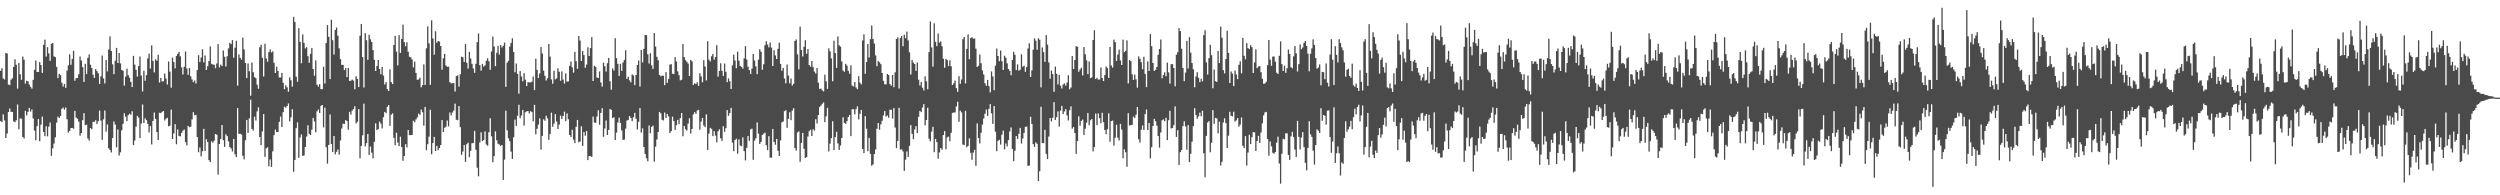 <?xml version="1.0" encoding="UTF-8"?>
<svg xmlns="http://www.w3.org/2000/svg" width="1920" height="150">
  <path d="M0 54.380h1v38.613H0zM1 52.368h1v41.401H1zM2 60.274h1v27.585H2zM3 61.006h1v31.536H3zM4 40.697h1v65.273H4zM5 41.116h1v61.426H5zM6 64.936h1v21.131H6zM7 65.394h1v17.963H7zM8 61.185h1v24.653H8zM9 60.107h1v25.855H9zM10 51.395h1v41.845H10zM11 45.493h1v48.297H11zM12 49.695h1v42.680H12zM13 68.122h1v12.145H13zM14 48.459h1v50.819H14zM15 57.033h1v33.854H15zM16 61.311h1v29.895H16zM17 43.421h1v61.769H17zM18 45.847h1v60.524H18zM19 64.208h1v20.877H19zM20 62.061h1v26.580H20zM21 62.428h1v23.474H21zM22 64.986h1v17.913H22zM23 66.788h1v18.933H23zM24 68.047h1v16.024H24zM25 61.352h1v29.702H25zM26 53.597h1v46.631H26zM27 46.456h1v61.286H27zM28 55.312h1v41.584H28zM29 55.257h1v36.178H29zM30 47.676h1v60.820H30zM31 49.969h1v45.768H31zM32 55.980h1v33.589H32zM33 34.431h1v66.944H33zM34 30.421h1v74.198H34zM35 43.403h1v53.570H35zM36 36.216h1v68.469H36zM37 41.004h1v56.294H37zM38 46.770h1v47.338H38zM39 33.636h1v86.031H39zM40 33.099h1v80.849H40zM41 43.302h1v66.949H41zM42 43.922h1v61.547H42zM43 51.329h1v42.820H43zM44 59.988h1v29.625H44zM45 56.717h1v33.951H45zM46 57.772h1v31.282H46zM47 63.494h1v20.119H47zM48 66.474h1v16.146H48zM49 64.442h1v19.723H49zM50 67.484h1v15.079H50zM51 54.256h1v37.347H51zM52 50.150h1v51.561H52zM53 41.718h1v58.876H53zM54 49.777h1v48.601H54zM55 45.213h1v53.051H55zM56 38.967h1v59.913H56zM57 61.995h1v23.175H57zM58 60.015h1v30.318H58zM59 59.912h1v31.252H59zM60 56.996h1v36.429H60zM61 43.403h1v60.851H61zM62 46.493h1v55.722H62zM63 51.542h1v40.769H63zM64 62.938h1v23.951H64zM65 49.059h1v47.089H65zM66 56.861h1v38.895H66zM67 44.389h1v61.966H67zM68 41.780h1v66.184H68zM69 49.663h1v48.618H69zM70 52.197h1v47.022H70zM71 57.408h1v36.198H71zM72 59.827h1v33.710H72zM73 53.018h1v39.361H73zM74 54.652h1v40.652H74zM75 56.289h1v36.711H75zM76 64.481h1v20.469H76zM77 58.587h1v34.060H77zM78 42.625h1v64.720H78zM79 60.203h1v31.426H79zM80 64.066h1v20.806H80zM81 46.035h1v55.017H81zM82 54.797h1v40.792H82zM83 37.992h1v75.908H83zM84 27.972h1v87.224H84zM85 39.120h1v77.952H85zM86 49.349h1v56.684H86zM87 56.982h1v36.356H87zM88 46.591h1v49.071H88zM89 36.740h1v76.473H89zM90 48.388h1v51.044H90zM91 40.716h1v78.746H91zM92 48.701h1v68.311H92zM93 53.689h1v46.384H93zM94 54.334h1v40.806H94zM95 65.755h1v21.170H95zM96 58.898h1v30.712H96zM97 52.737h1v40.302H97zM98 57.740h1v30.703H98zM99 59.658h1v27.647H99zM100 62.892h1v25.214H100zM101 66.843h1v18.592H101zM102 42.906h1v68.519H102zM103 49.633h1v58.313H103zM104 53.588h1v43.644H104zM105 58.827h1v30.174H105zM106 50.674h1v39.579H106zM107 43.394h1v62.637H107zM108 58.042h1v36.883H108zM109 70.255h1v9.966H109zM110 54.311h1v40.142H110zM111 61.981h1v28.920H111zM112 57.708h1v34.559H112zM113 44.836h1v50.270H113zM114 41.171h1v60.487H114zM115 52.611h1v44.246H115zM116 34.850h1v76.084H116zM117 46.745h1v46.136H117zM118 55.582h1v30.833H118zM119 45.513h1v45.839H119zM120 46.619h1v54.836H120zM121 42.018h1v65.571H121zM122 63.359h1v23.225H122zM123 59.853h1v26.976H123zM124 62.553h1v23.383H124zM125 62.363h1v22.891H125zM126 56.502h1v36.036H126zM127 60.313h1v30.906H127zM128 64.849h1v25.635H128zM129 47.230h1v49.817H129zM130 54.998h1v41.518H130zM131 67.314h1v16.855H131zM132 44.238h1v62.511H132zM133 47.658h1v54.859H133zM134 52.496h1v42.813H134zM135 42.908h1v67.910H135zM136 41.325h1v58.100H136zM137 39.809h1v64.568H137zM138 43.250h1v61.504H138zM139 51.768h1v50.343H139zM140 57.207h1v43.152H140zM141 51.283h1v48.206H141zM142 39.544h1v69.597H142zM143 52.599h1v59.133H143zM144 57.465h1v39.197H144zM145 52.254h1v45.482H145zM146 58.642h1v38.647H146zM147 61.022h1v30.678H147zM148 63.116h1v23.074H148zM149 61.791h1v26.780H149zM150 64.160h1v24.065H150zM151 53.815h1v51.399H151zM152 42.373h1v74.560H152zM153 47.674h1v65.615H153zM154 44.188h1v75.873H154zM155 37.832h1v78.315H155zM156 47.907h1v50.993H156zM157 42.583h1v73.324H157zM158 53.721h1v53.248H158zM159 50.908h1v58.171H159zM160 46.923h1v76.118H160zM161 35.648h1v88.819H161zM162 48.992h1v59.545H162zM163 49.576h1v60.039H163zM164 49.674h1v58.400H164zM165 52.391h1v50.524H165zM166 48.734h1v54.743H166zM167 33.872h1v100.209H167zM168 51.780h1v58.828H168zM169 49.587h1v57.221H169zM170 50.748h1v45.292H170zM171 38.738h1v68.975H171zM172 43.577h1v69.213H172zM173 51.075h1v52.117H173zM174 43.201h1v61.339H174zM175 37.154h1v71.456H175zM176 32.943h1v80.011H176zM177 33.902h1v80.142H177zM178 30.769h1v85.532H178zM179 44.298h1v62.394H179zM180 36.617h1v81.914H180zM181 31.281h1v89.364H181zM182 65.717h1v17.279H182zM183 41.780h1v61.071H183zM184 44.408h1v58.297H184zM185 45.781h1v57.636H185zM186 28.896h1v90.760H186zM187 37.930h1v84.482H187zM188 48.351h1v59.334H188zM189 59.969h1v32.145H189zM190 48.752h1v53.337H190zM191 54.728h1v36.210H191zM192 73.487h1v3.040H192zM193 47.953h1v51.014H193zM194 55.451h1v44.882H194zM195 59.246h1v30.334H195zM196 60.008h1v32.568H196zM197 65.030h1v20.510H197zM198 68.152h1v14.280H198zM199 36.305h1v68.913H199zM200 34.399h1v76.992H200zM201 44.323h1v56.644H201zM202 58.708h1v28.878H202zM203 33.664h1v86.828H203zM204 44.959h1v68.970H204zM205 47.415h1v65.709H205zM206 40.027h1v87.782H206zM207 37.962h1v84.523H207zM208 40.265h1v87.927H208zM209 39.413h1v76.787H209zM210 48.209h1v55.553H210zM211 56.055h1v43.429H211zM212 51.201h1v50.236H212zM213 54.510h1v46.809H213zM214 59.500h1v34.035H214zM215 59.500h1v30.039H215zM216 55.962h1v41.529H216zM217 63.622h1v22.509H217zM218 68.493h1v13.463H218zM219 65.495h1v17.242H219zM220 67.081h1v14.328H220zM221 70.429h1v9.025H221zM222 59.374h1v33.857H222zM223 61.629h1v28.492H223zM224 66.557h1v17.295H224zM225 12.939h1v118.988H225zM226 16.825h1v106.004H226zM227 58.944h1v39.517H227zM228 62.769h1v31.199H228zM229 21.657h1v99.542H229zM230 32.121h1v73.511H230zM231 48.566h1v54.676H231zM232 26.406h1v93.337H232zM233 32.895h1v86.500H233zM234 37.196h1v75.704H234zM235 36.177h1v68.700H235zM236 43.165h1v53.021H236zM237 48.230h1v54.566H237zM238 41.389h1v62.328H238zM239 36.855h1v62.753H239zM240 53.011h1v37.587H240zM241 58.157h1v35.118H241zM242 46.401h1v55.191H242zM243 65.005h1v20.481H243zM244 66.511h1v17.574H244zM245 64.616h1v22.174H245zM246 68.468h1v12.845H246zM247 68.472h1v12.188H247zM248 51.290h1v46.535H248zM249 64.133h1v18.574H249zM250 33.087h1v79.977H250zM251 19.254h1v106.374H251zM252 28.278h1v83.017H252zM253 60.720h1v27.196H253zM254 15.166h1v95.502H254zM255 30.876h1v85.907H255zM256 41.888h1v62.552H256zM257 22.987h1v95.562H257zM258 21.149h1v95.445H258zM259 27.438h1v87.420H259zM260 37.175h1v81.591H260zM261 45.435h1v62.445H261zM262 49.837h1v48.897H262zM263 49.800h1v45.205H263zM264 53.867h1v41.298H264zM265 52.313h1v39.972H265zM266 59.260h1v33.770H266zM267 52.148h1v47.501H267zM268 62.155h1v23.687H268zM269 61.938h1v26.072H269zM270 61.127h1v23.813H270zM271 61.926h1v21.891H271zM272 68.534h1v13.092H272zM273 58.521h1v36.324H273zM274 60.642h1v32.911H274zM275 66.882h1v16.954H275zM276 27.466h1v94.086H276zM277 18.382h1v93.717H277zM278 43.810h1v60.119H278zM279 67.234h1v12.390H279zM280 25.424h1v87.008H280zM281 30.890h1v79.084H281zM282 45.930h1v57.013H282zM283 26.665h1v92.346H283zM284 30.180h1v82.371H284zM285 32.256h1v84.992H285zM286 38.484h1v83.019H286zM287 45.939h1v62.953H287zM288 54.549h1v40.213H288zM289 50.681h1v49.231H289zM290 46.072h1v53.122H290zM291 52.892h1v40.490H291zM292 56.982h1v37.961H292zM293 51.352h1v47.313H293zM294 58.065h1v31.939H294zM295 64.861h1v21.103H295zM296 62.986h1v23.971H296zM297 68.518h1v13.470H297zM298 69.891h1v10.824H298zM299 53.302h1v43.376H299zM300 63.066h1v25.033H300zM301 64.584h1v22.449H301zM302 34.550h1v71.332H302zM303 27.484h1v84.076H303zM304 39.631h1v62.300H304zM305 50.208h1v59.240H305zM306 27.008h1v85.161H306zM307 40.675h1v64.356H307zM308 29.915h1v83.042H308zM309 18.887h1v104.603H309zM310 32.350h1v87.427H310zM311 35.538h1v75.205H311zM312 32.458h1v80.810H312zM313 39.745h1v60.043H313zM314 43.549h1v60.178H314zM315 43.998h1v59.794H315zM316 45.673h1v57.935H316zM317 51.718h1v41.080H317zM318 47.271h1v46.640H318zM319 55.994h1v35.731H319zM320 61.274h1v28.938H320zM321 60.979h1v26.303H321zM322 59.603h1v28.627H322zM323 67.081h1v17.059H323zM324 65.371h1v20.835H324zM325 49.445h1v47.084H325zM326 65.204h1v16.908H326zM327 37.106h1v78.263H327zM328 20.201h1v90.576H328zM329 33.355h1v71.595H329zM330 65.199h1v19.094H330zM331 15.626h1v102.854H331zM332 29.537h1v80.341H332zM333 42.011h1v63.090H333zM334 23.998h1v91.968H334zM335 32.799h1v79.217H335zM336 31.485h1v83.891H336zM337 31.890h1v81.753H337zM338 35.310h1v76.079H338zM339 53.572h1v38.620H339zM340 44.758h1v56.594H340zM341 41.373h1v56.786H341zM342 50.292h1v46.997H342zM343 51.299h1v41.284H343zM344 51.256h1v45.791H344zM345 63.107h1v23.289H345zM346 63.977h1v24.628H346zM347 63.911h1v22.513H347zM348 63.812h1v21.112H348zM349 70.317h1v9.293H349zM350 58.415h1v33.539H350zM351 57.861h1v34.468H351zM352 66.527h1v14.997H352zM353 57.053h1v40.600H353zM354 43.522h1v75.379H354zM355 44.046h1v72.328H355zM356 47.585h1v63.774H356zM357 33.845h1v90.485H357zM358 48.303h1v62.435H358zM359 52.618h1v56.958H359zM360 39.809h1v80.907H360zM361 44.966h1v70.918H361zM362 48.974h1v61.058H362zM363 52.558h1v57.311H363zM364 55.920h1v44.608H364zM365 48.994h1v65.988H365zM366 32.364h1v96.393H366zM367 25.715h1v109.714H367zM368 50.004h1v59.334H368zM369 54.227h1v47.400H369zM370 49.070h1v59.293H370zM371 51.093h1v56.491H371zM372 50.173h1v50.758H372zM373 46.635h1v64.386H373zM374 44.762h1v67.109H374zM375 47.070h1v54.498H375zM376 53.666h1v37.175H376zM377 39.546h1v65.177H377zM378 28.098h1v96.480H378zM379 35.744h1v84.182H379zM380 50.819h1v50.117H380zM381 40.627h1v67.121H381zM382 35.165h1v75.230H382zM383 41.897h1v69.110H383zM384 34.612h1v77.407H384zM385 36.525h1v74.839H385zM386 35.140h1v103.063H386zM387 32.687h1v89.886H387zM388 66.703h1v18.283H388zM389 48.134h1v51.973H389zM390 46.696h1v59.567H390zM391 35.765h1v72.689H391zM392 32.920h1v83.513H392zM393 29.375h1v92.701H393zM394 39.878h1v65.546H394zM395 55.518h1v36.322H395zM396 48.820h1v47.919H396zM397 56.719h1v32.236H397zM398 71.931h1v8.499H398zM399 54.556h1v36.232H399zM400 58.752h1v29.991H400zM401 62.398h1v22.060H401zM402 56.289h1v40.167H402zM403 61.208h1v25.024H403zM404 66.090h1v19.451H404zM405 63.103h1v22.129H405zM406 63.251h1v23.877H406zM407 63.316h1v22.106H407zM408 62.723h1v23.376H408zM409 58.768h1v34.374H409zM410 69.186h1v11.366H410zM411 45.065h1v58.103H411zM412 53.730h1v45.214H412zM413 59.972h1v35.727H413zM414 56.360h1v34.580H414zM415 36.083h1v78.810H415zM416 41.137h1v63.197H416zM417 54.227h1v37.439H417zM418 58.173h1v34.546H418zM419 61.789h1v27.084H419zM420 60.095h1v30.787H420zM421 33.753h1v73.614H421zM422 43.488h1v59.471H422zM423 61.022h1v25.523H423zM424 64.284h1v33.054H424zM425 54.316h1v40.677H425zM426 60.938h1v26.677H426zM427 60.233h1v33.122H427zM428 52.496h1v46.574H428zM429 55.156h1v40.609H429zM430 62.018h1v26.773H430zM431 54.849h1v36.592H431zM432 61.063h1v28.041H432zM433 64.144h1v21.637H433zM434 56.376h1v36.722H434zM435 62.675h1v24.420H435zM436 62.517h1v29.062H436zM437 50.599h1v53.101H437zM438 47.246h1v57.945H438zM439 51.759h1v47.858H439zM440 55.806h1v51.460H440zM441 39.819h1v70.179H441zM442 47.097h1v50.286H442zM443 52.876h1v39.215H443zM444 27.633h1v81.632H444zM445 31.206h1v77.475H445zM446 46.786h1v50.247H446zM447 39.141h1v72.911H447zM448 42.297h1v59.139H448zM449 52.041h1v52.181H449zM450 49.635h1v51.039H450zM451 36.296h1v86.702H451zM452 43.025h1v76.768H452zM453 36.923h1v82.944H453zM454 28.516h1v91.994H454zM455 62.217h1v27.334H455zM456 50.535h1v43.568H456zM457 51.336h1v43.040H457zM458 59.546h1v29.968H458zM459 59.928h1v24.733H459zM460 54.893h1v40.932H460zM461 63.348h1v23.360H461zM462 66.522h1v16.567H462zM463 48.054h1v56.960H463zM464 50.826h1v47.819H464zM465 54.957h1v37.636H465zM466 48.534h1v55.122H466zM467 44.428h1v55.397H467zM468 62.428h1v21.238H468zM469 68.916h1v15.486H469zM470 52.510h1v38.205H470zM471 54.153h1v35.864H471zM472 29.329h1v78.247H472zM473 44.650h1v57.237H473zM474 49.059h1v44.990H474zM475 58.282h1v32.062H475zM476 49.020h1v45.372H476zM477 54.490h1v45.697H477zM478 47.967h1v59.464H478zM479 45.992h1v61.188H479zM480 38.580h1v60.226H480zM481 60.583h1v32.037H481zM482 58.990h1v33.065H482zM483 61.713h1v27.448H483zM484 63.242h1v27.306H484zM485 57.117h1v35.930H485zM486 57.905h1v32.220H486zM487 65.403h1v21.298H487zM488 57.582h1v33.667H488zM489 49.912h1v49.572H489zM490 46.456h1v47.114H490zM491 66.476h1v16.544H491zM492 38.285h1v63.619H492zM493 47.914h1v50.682H493zM494 37.473h1v75.360H494zM495 26.857h1v91.369H495zM496 27.001h1v94.571H496zM497 41.663h1v82.198H497zM498 48.747h1v47.608H498zM499 40.919h1v61.440H499zM500 50.148h1v47.276H500zM501 52.943h1v43.539H501zM502 25.390h1v98.789H502zM503 35.724h1v76.924H503zM504 43.625h1v63.536H504zM505 46.248h1v55.116H505zM506 57.536h1v28.450H506zM507 58.562h1v28.501H507zM508 58.088h1v33.886H508zM509 58.141h1v34.397H509zM510 65.442h1v20.961H510zM511 55.417h1v35.120H511zM512 63.604h1v23.987H512zM513 60.704h1v28.748H513zM514 49.679h1v52.493H514zM515 49.246h1v51.442H515zM516 56.568h1v33.017H516zM517 56.866h1v36.127H517zM518 43.879h1v55.871H518zM519 47.182h1v49.039H519zM520 54.778h1v37.265H520zM521 57.735h1v37.652H521zM522 61.677h1v29.068H522zM523 61.228h1v25.605H523zM524 33.826h1v70.824H524zM525 43.874h1v52.854H525zM526 46.198h1v53.065H526zM527 47.390h1v52.840H527zM528 48.809h1v46.118H528zM529 58.363h1v32.488H529zM530 45.953h1v56.585H530zM531 47.173h1v51.856H531zM532 65.245h1v22.593H532zM533 63.927h1v22.259H533zM534 64.563h1v22.907H534zM535 63.132h1v21.758H535zM536 65.927h1v18.439H536zM537 56.204h1v43.454H537zM538 58.612h1v34.811H538zM539 63.201h1v27.375H539zM540 46.246h1v50.096H540zM541 51.070h1v46.583H541zM542 61.732h1v26.114H542zM543 31.631h1v83.605H543zM544 45.879h1v56.715H544zM545 47.166h1v51.000H545zM546 43.231h1v55.754H546zM547 41.453h1v63.083H547zM548 45.776h1v54.910H548zM549 43.739h1v60.389H549zM550 34.724h1v74.566H550zM551 58.843h1v42.012H551zM552 54.490h1v44.786H552zM553 48.569h1v57.597H553zM554 54.426h1v53.772H554zM555 58.315h1v38.590H555zM556 48.807h1v52.486H556zM557 55.138h1v43.319H557zM558 63.091h1v21.513H558zM559 60.139h1v28.789H559zM560 62.400h1v24.436H560zM561 68.365h1v14.456H561zM562 50.221h1v59.281H562zM563 41.959h1v74.150H563zM564 46.490h1v61.060H564zM565 52.366h1v54.207H565zM566 39.677h1v78.350H566zM567 46.600h1v60.435H567zM568 50.615h1v61.222H568zM569 51.313h1v60.957H569zM570 52.698h1v52.822H570zM571 44.808h1v71.277H571zM572 35.410h1v87.768H572zM573 45.671h1v67.872H573zM574 51.258h1v53.136H574zM575 53.833h1v54.344H575zM576 56.815h1v42.575H576zM577 52.746h1v46.038H577zM578 41.451h1v81.261H578zM579 46.413h1v61.595H579zM580 50.997h1v55.255H580zM581 56.973h1v37.070H581zM582 45.822h1v56.791H582zM583 37.848h1v72.726H583zM584 39.743h1v69.256H584zM585 53.602h1v50.028H585zM586 49.358h1v53.303H586zM587 34.742h1v67.123H587zM588 31.698h1v79.940H588zM589 34.188h1v81.092H589zM590 36.344h1v68.253H590zM591 32.735h1v88.377H591zM592 36.621h1v84.486H592zM593 50.706h1v48.322H593zM594 38.583h1v70.446H594zM595 42.620h1v68.558H595zM596 45.371h1v61.394H596zM597 37.495h1v78.251H597zM598 32.845h1v86.963H598zM599 49.026h1v58.869H599zM600 54.394h1v39.558H600zM601 52.176h1v41.133H601zM602 60.333h1v25.088H602zM603 63.979h1v20.723H603zM604 49.553h1v48.597H604zM605 58.136h1v33.200H605zM606 64.007h1v22.200H606zM607 60.239h1v32.069H607zM608 65.666h1v19.220H608zM609 64.332h1v18.780H609zM610 31.448h1v82.268H610zM611 30.279h1v85.376H611zM612 41.741h1v60.002H612zM613 53.236h1v47.615H613zM614 20.455h1v103.788H614zM615 38.324h1v71.447H615zM616 43.382h1v58.778H616zM617 35.928h1v78.293H617zM618 30.860h1v90.410H618zM619 41.334h1v79.334H619zM620 37.626h1v67.226H620zM621 49.942h1v50.803H621zM622 51.228h1v48.418H622zM623 46.905h1v57.558H623zM624 51.588h1v47.686H624zM625 54.916h1v45.441H625zM626 56.410h1v35.145H626zM627 52.247h1v42.579H627zM628 63.464h1v24.866H628zM629 68.262h1v13.921H629zM630 68.058h1v13.030H630zM631 69.381h1v10.350H631zM632 70.203h1v8.480H632zM633 57.335h1v36.455H633zM634 62.480h1v26.846H634zM635 68.237h1v14.614H635zM636 37.045h1v79.272H636zM637 39.375h1v70.900H637zM638 44.861h1v61.225H638zM639 62.405h1v30.726H639zM640 31.258h1v83.987H640zM641 40.746h1v64.502H641zM642 52.114h1v49.128H642zM643 27.995h1v82.158H643zM644 34.838h1v80.288H644zM645 35.774h1v76.020H645zM646 47.205h1v58.759H646zM647 54.220h1v35.901H647zM648 55.090h1v39.400H648zM649 49.054h1v46.042H649zM650 50.439h1v42.660H650zM651 54.499h1v35.342H651zM652 56.623h1v31.623H652zM653 50.194h1v54.358H653zM654 65.728h1v18.201H654zM655 66.380h1v17.485H655zM656 62.977h1v24.848H656zM657 67.188h1v16.663H657zM658 68.479h1v13.216H658zM659 58.493h1v33.186H659zM660 63.533h1v23.891H660zM661 64.815h1v19.590H661zM662 31.078h1v83.323H662zM663 26.349h1v91.250H663zM664 56.648h1v32.522H664zM665 47.587h1v51.279H665zM666 33.746h1v82.399H666zM667 44.167h1v61.710H667zM668 30.089h1v88.098H668zM669 19.535h1v107.761H669zM670 29.956h1v96.326H670zM671 33.447h1v84.880H671zM672 42.531h1v72.273H672zM673 50.823h1v48.029H673zM674 46.875h1v47.514H674zM675 47.839h1v51.806H675zM676 49.313h1v46.221H676zM677 56.023h1v36.734H677zM678 62.084h1v26.617H678zM679 64.739h1v20.545H679zM680 64.790h1v24.740H680zM681 56.788h1v31.884H681zM682 57.626h1v32.776H682zM683 64.565h1v19.712H683zM684 65.783h1v18.537H684zM685 57.596h1v33.449H685zM686 66.946h1v15.978H686zM687 55.563h1v42.387H687zM688 29.897h1v83.914H688zM689 28.647h1v79.592H689zM690 67.930h1v14.846H690zM691 29.132h1v85.786H691zM692 27.605h1v87.134H692zM693 35.518h1v80.813H693zM694 26.656h1v104.571H694zM695 29.359h1v93.259H695zM696 24.250h1v92.058H696zM697 31.059h1v89.480H697zM698 40.187h1v71.776H698zM699 57.255h1v38.840H699zM700 46.104h1v56.729H700zM701 48.061h1v58.895H701zM702 49.157h1v50.256H702zM703 54.433h1v42.456H703zM704 47.969h1v54.205H704zM705 61.164h1v28.558H705zM706 65.636h1v19.581H706zM707 62.913h1v23.184H707zM708 67.381h1v15.198H708zM709 69.463h1v10.508H709zM710 58.633h1v37.606H710zM711 62.416h1v29.744H711zM712 68.573h1v14.168H712zM713 40.020h1v66.480H713zM714 16.521h1v92.007H714zM715 36.408h1v64.660H715zM716 51.144h1v46.230H716zM717 17.878h1v99.027H717zM718 32.080h1v74.614H718zM719 35.449h1v73.712H719zM720 25.772h1v96.097H720zM721 32.737h1v84.292H721zM722 31.778h1v81.957H722zM723 35.511h1v79.483H723zM724 45.106h1v58.608H724zM725 52.027h1v48.684H725zM726 45.284h1v69.375H726zM727 46.172h1v59.325H727zM728 50.764h1v54.141H728zM729 46.383h1v62.101H729zM730 50.917h1v51.044H730zM731 65.341h1v21.394H731zM732 63.977h1v22.419H732zM733 61.922h1v24.461H733zM734 67.669h1v14.081H734zM735 70.491h1v7.622H735zM736 58.534h1v34.939H736zM737 64.362h1v20.611H737zM738 61.057h1v25.283H738zM739 30.087h1v80.899H739zM740 28.436h1v83.005H740zM741 64.041h1v21.071H741zM742 37.507h1v75.711H742zM743 26.404h1v85.667H743zM744 45.463h1v60.806H744zM745 29.242h1v88.102H745zM746 28.578h1v94.129H746zM747 29.681h1v87.519H747zM748 29.539h1v85.486H748zM749 37.356h1v89.991H749zM750 51.464h1v43.316H750zM751 50.489h1v55.473H751zM752 41.879h1v68.327H752zM753 48.589h1v53.374H753zM754 54.089h1v41.584H754zM755 57.177h1v33.861H755zM756 63.940h1v23.433H756zM757 65.829h1v18.281H757zM758 61.372h1v27.604H758zM759 66.163h1v17.457H759zM760 70.928h1v9.057H760zM761 54.858h1v32.218H761zM762 58.692h1v36.457H762zM763 69.292h1v12.149H763zM764 50.448h1v50.694H764zM765 37.278h1v78.842H765zM766 42.991h1v65.191H766zM767 47.070h1v60.277H767zM768 38.830h1v72.234H768zM769 46.978h1v56.523H769zM770 53.709h1v46.663H770zM771 42.735h1v71.966H771zM772 44.273h1v65.979H772zM773 48.615h1v63.877H773zM774 52.988h1v54.592H774zM775 54.419h1v46.562H775zM776 57.729h1v40.156H776zM777 46.033h1v68.348H777zM778 39.775h1v84.031H778zM779 42.135h1v73.605H779zM780 53.844h1v50.650H780zM781 49.466h1v57.235H781zM782 54.270h1v48.535H782zM783 53.531h1v44.674H783zM784 41.746h1v68.494H784zM785 51.237h1v55.178H785zM786 50.448h1v51.657H786zM787 55.096h1v42.362H787zM788 51.398h1v45.791H788zM789 37.292h1v90.103H789zM790 33.295h1v93.866H790zM791 59.100h1v30.529H791zM792 53.991h1v41.225H792zM793 38.132h1v72.573H793zM794 29.439h1v83.337H794zM795 31.222h1v78.084H795zM796 38.216h1v72.168H796zM797 29.453h1v109.600H797zM798 30.524h1v100.971H798zM799 67.051h1v14.907H799zM800 36.454h1v73.440H800zM801 40.045h1v69.927H801zM802 47.504h1v52.179H802zM803 26.985h1v91.165H803zM804 34.264h1v87.908H804zM805 47.932h1v56.995H805zM806 60.420h1v30.227H806zM807 54.135h1v39.123H807zM808 56.930h1v33.500H808zM809 70.523h1v7.958H809zM810 51.077h1v41.041H810zM811 56.687h1v33.349H811zM812 64.824h1v20.721H812zM813 57.548h1v39.741H813zM814 65.854h1v19.142H814zM815 67.930h1v13.365H815zM816 64.861h1v22.731H816zM817 64.055h1v21.572H817zM818 65.751h1v18.073H818zM819 63.393h1v25.283H819zM820 57.795h1v34.720H820zM821 68.564h1v16.114H821zM822 67.252h1v14.482H822zM823 43.041h1v55.733H823zM824 53.002h1v44.580H824zM825 46.099h1v56.084H825zM826 35.433h1v82.735H826zM827 35.932h1v72.396H827zM828 55.067h1v34.275H828zM829 53.357h1v43.159H829zM830 51.970h1v40.851H830zM831 57.948h1v33.870H831zM832 36.127h1v67.537H832zM833 41.689h1v57.120H833zM834 46.328h1v47.922H834zM835 56.948h1v29.782H835zM836 47.221h1v48.929H836zM837 60.011h1v32.429H837zM838 59.429h1v31.939H838zM839 30.734h1v85.562H839zM840 23.252h1v89.640H840zM841 60.699h1v26.503H841zM842 59.745h1v36.429H842zM843 61.121h1v25.999H843zM844 61.043h1v29.755H844zM845 51.791h1v42.852H845zM846 59.880h1v26.743H846zM847 62.249h1v31.611H847zM848 57.699h1v42.152H848zM849 51.086h1v51.904H849zM850 52.316h1v46.892H850zM851 59.850h1v27.176H851zM852 36.047h1v72.785H852zM853 50.272h1v42.769H853zM854 51.929h1v40.627H854zM855 30.428h1v81.417H855zM856 32.355h1v73.483H856zM857 46.802h1v48.984H857zM858 41.874h1v63.838H858zM859 38.173h1v69.700H859zM860 46.420h1v48.711H860zM861 49.899h1v49.604H861zM862 30.437h1v91.092H862zM863 40.073h1v74.589H863zM864 39.139h1v77.810H864zM865 31.043h1v97.080H865zM866 64.091h1v22.836H866zM867 46.154h1v50.222H867zM868 46.886h1v49.235H868zM869 57.099h1v38.780H869zM870 61.352h1v28.233H870zM871 57.285h1v33.216H871zM872 60.944h1v27.118H872zM873 67.339h1v14.880H873zM874 43.295h1v63.726H874zM875 45.158h1v64.353H875zM876 47.777h1v51.845H876zM877 53.139h1v43.259H877zM878 43.561h1v56.338H878zM879 56.754h1v30.925H879zM880 66.941h1v17.189H880zM881 47.138h1v52.735H881zM882 54.538h1v39.947H882zM883 26.145h1v95.466H883zM884 35.497h1v77.542H884zM885 48.312h1v48.521H885zM886 54.499h1v36.768H886zM887 53.629h1v39.496H887zM888 51.386h1v45.106H888zM889 42.030h1v62.486H889zM890 37.644h1v75.738H890zM891 30.382h1v71.382H891zM892 60.159h1v32.211H892zM893 57.628h1v34.081H893zM894 55.559h1v37.542H894zM895 58.564h1v31.911H895zM896 48.065h1v59.570H896zM897 55.547h1v36.796H897zM898 64.211h1v20.863H898zM899 49.255h1v49.425H899zM900 49.230h1v49.126H900zM901 52.210h1v43.953H901zM902 66.286h1v15.447H902zM903 42.039h1v63.120H903zM904 40.102h1v59.888H904zM905 21.618h1v105.045H905zM906 23.886h1v93.017H906zM907 37.431h1v77.844H907zM908 52.167h1v44.772H908zM909 62.311h1v30.847H909zM910 55.760h1v41.346H910zM911 31.389h1v83.614H911zM912 52.565h1v43.527H912zM913 28.560h1v95.963H913zM914 40.430h1v77.624H914zM915 48.363h1v60.435H915zM916 53.172h1v43.630H916zM917 67.003h1v16.056H917zM918 58.710h1v29.647H918zM919 55.442h1v35.750H919zM920 59.729h1v29.677H920zM921 63.087h1v23.367H921zM922 60.491h1v28.876H922zM923 62.439h1v22.596H923zM924 27.008h1v90.723H924zM925 23.213h1v112.934H925zM926 47.942h1v56.416H926zM927 57.257h1v36.830H927zM928 44.641h1v48.315H928zM929 34.399h1v82.531H929zM930 42.405h1v67.244H930zM931 67.806h1v16.780H931zM932 53.382h1v41.707H932zM933 62.361h1v28.178H933zM934 62.922h1v27.984H934zM935 39.102h1v63.339H935zM936 48.413h1v45.017H936zM937 20.423h1v106.709H937zM938 28.928h1v95.319H938zM939 53.865h1v40.265H939zM940 56.351h1v34.523H940zM941 45.298h1v49.364H941zM942 23.598h1v90.082H942zM943 40.675h1v63.520H943zM944 63.753h1v22.110H944zM945 54.897h1v34.035H945zM946 56.481h1v32.989H946zM947 66.138h1v19.654H947zM948 54.172h1v39.233H948zM949 57.175h1v35.257H949zM950 60.770h1v29.890H950zM951 49.784h1v47.542H951zM952 47.058h1v48.654H952zM953 56.332h1v33.914H953zM954 29.107h1v82.808H954zM955 42.872h1v70.865H955zM956 45.566h1v59.002H956zM957 33.110h1v94.024H957zM958 36.944h1v80.218H958zM959 37.679h1v65.782H959zM960 34.717h1v75.935H960zM961 36.294h1v69.121H961zM962 56.055h1v45.388H962zM963 47.850h1v53.813H963zM964 37.857h1v78.132H964zM965 52.398h1v55.919H965zM966 51.073h1v53.241H966zM967 50.766h1v59.078H967zM968 55.433h1v46.308H968zM969 60.487h1v34.289H969zM970 64.297h1v24.331H970zM971 64.094h1v22.280H971zM972 62.762h1v23.172H972zM973 50.036h1v56.738H973zM974 30.645h1v88.968H974zM975 45.719h1v62.941H975zM976 50.503h1v61.900H976zM977 43.481h1v73.852H977zM978 43.444h1v74.633H978zM979 47.379h1v69.462H979zM980 55.813h1v53.733H980zM981 56.767h1v48.219H981zM982 42.838h1v82.719H982zM983 31.741h1v109.311H983zM984 49.271h1v68.805H984zM985 54.549h1v52.067H985zM986 50.446h1v56.583H986zM987 55.891h1v46.432H987zM988 52.361h1v50.098H988zM989 38.031h1v80.939H989zM990 41.428h1v81.358H990zM991 51.579h1v53.179H991zM992 52.485h1v48.737H992zM993 43.311h1v62.030H993zM994 35.365h1v79.590H994zM995 40.984h1v79.517H995zM996 54.904h1v37.908H996zM997 49.235h1v55.855H997zM998 34.131h1v80.632H998zM999 37.766h1v67.853H999zM1000 36.463h1v65.010H1000zM1001 32.883h1v80.085H1001zM1002 31.547h1v93.536H1002zM1003 35.289h1v95.542H1003zM1004 41.167h1v72.447H1004zM1005 54.778h1v38.325H1005zM1006 41.279h1v61.939H1006zM1007 37.152h1v67.942H1007zM1008 30.206h1v85.514H1008zM1009 34.527h1v91.882H1009zM1010 44.600h1v66.775H1010zM1011 52.721h1v46.674H1011zM1012 51.890h1v48.485H1012zM1013 49.468h1v52.660H1013zM1014 65.556h1v17.583H1014zM1015 55.218h1v37.571H1015zM1016 55.435h1v32.866H1016zM1017 60.846h1v28.112H1017zM1018 48.734h1v47.024H1018zM1019 63.556h1v21.442H1019zM1020 66.472h1v18.242H1020zM1021 41.876h1v63.378H1021zM1022 30.080h1v87.262H1022zM1023 45.900h1v62.790H1023zM1024 65.343h1v17.111H1024zM1025 35.504h1v89.606H1025zM1026 42.071h1v75.677H1026zM1027 47.935h1v64.550H1027zM1028 30.116h1v87.649H1028zM1029 33.099h1v101.685H1029zM1030 36.381h1v88.407H1030zM1031 38.631h1v87.153H1031zM1032 47.964h1v57.901H1032zM1033 58.880h1v34.317H1033zM1034 53.682h1v47.544H1034zM1035 52.798h1v46.530H1035zM1036 58.372h1v38.842H1036zM1037 59.722h1v33.101H1037zM1038 48.905h1v50.348H1038zM1039 65.458h1v24.619H1039zM1040 66.593h1v16.869H1040zM1041 64.128h1v23.664H1041zM1042 67.566h1v14.605H1042zM1043 69.832h1v10.629H1043zM1044 53.879h1v39.396H1044zM1045 62.801h1v25.807H1045zM1046 69.500h1v11.492H1046zM1047 31.906h1v86.855H1047zM1048 30.089h1v82.833H1048zM1049 55.959h1v41.401H1049zM1050 65.923h1v20.817H1050zM1051 18.528h1v102.300H1051zM1052 39.054h1v73.541H1052zM1053 44.859h1v63.257H1053zM1054 24.767h1v94.083H1054zM1055 28.480h1v92.866H1055zM1056 33.659h1v82.010H1056zM1057 38.246h1v79.165H1057zM1058 41.130h1v62.653H1058zM1059 56.506h1v41.872H1059zM1060 45.978h1v59.744H1060zM1061 44.241h1v59.007H1061zM1062 51.599h1v44.260H1062zM1063 55.833h1v34.539H1063zM1064 48.235h1v48.869H1064zM1065 67.083h1v15.837H1065zM1066 67.825h1v14.436H1066zM1067 64.048h1v21.497H1067zM1068 67.850h1v13.133H1068zM1069 70.603h1v8.933H1069zM1070 56.307h1v37.192H1070zM1071 64.883h1v18.672H1071zM1072 52.400h1v44.431H1072zM1073 26.294h1v89.025H1073zM1074 31.057h1v75.900H1074zM1075 42.068h1v52.174H1075zM1076 62.309h1v28.473H1076zM1077 39.713h1v67.601H1077zM1078 44.925h1v55.443H1078zM1079 47.781h1v61.760H1079zM1080 17.773h1v106.647H1080zM1081 30.125h1v93.616H1081zM1082 38.061h1v86.395H1082zM1083 46.770h1v60.442H1083zM1084 54.662h1v38.574H1084zM1085 47.227h1v49.277H1085zM1086 45.957h1v57.068H1086zM1087 48.246h1v57.887H1087zM1088 52.286h1v40.146H1088zM1089 55.769h1v34.250H1089zM1090 57.793h1v34.919H1090zM1091 61.775h1v25.349H1091zM1092 59.427h1v27.233H1092zM1093 56.701h1v36.038H1093zM1094 61.931h1v27.057H1094zM1095 61.265h1v26.322H1095zM1096 51.414h1v49.348H1096zM1097 63.984h1v24.182H1097zM1098 54.948h1v43.504H1098zM1099 27.406h1v83.570H1099zM1100 25.003h1v89.984H1100zM1101 60.732h1v25.548H1101zM1102 27.724h1v88.910H1102zM1103 30.018h1v83.026H1103zM1104 30.379h1v87.501H1104zM1105 31.084h1v86.519H1105zM1106 19.640h1v101.424H1106zM1107 28.468h1v92.399H1107zM1108 34.698h1v80.689H1108zM1109 34.170h1v74.484H1109zM1110 48.074h1v46.834H1110zM1111 45.628h1v54.628H1111zM1112 39.084h1v75.292H1112zM1113 46.788h1v53.197H1113zM1114 50.967h1v46.155H1114zM1115 49.031h1v49.357H1115zM1116 55.003h1v37.922H1116zM1117 64.181h1v21.440H1117zM1118 62.899h1v23.534H1118zM1119 63.506h1v22.161H1119zM1120 68.818h1v12.053H1120zM1121 58.727h1v28.505H1121zM1122 61.123h1v26.995H1122zM1123 69.392h1v12.925H1123zM1124 35.946h1v88.416H1124zM1125 21.231h1v94.426H1125zM1126 28.695h1v77.093H1126zM1127 61.560h1v28.794H1127zM1128 17.823h1v94.571H1128zM1129 35.838h1v70.554H1129zM1130 42.474h1v62.868H1130zM1131 32.407h1v99.314H1131zM1132 22.945h1v96.280H1132zM1133 33.277h1v78.393H1133zM1134 35.204h1v81.101H1134zM1135 29.837h1v76.326H1135zM1136 50.633h1v46.530H1136zM1137 41.698h1v68.636H1137zM1138 37.479h1v67.706H1138zM1139 40.304h1v66.468H1139zM1140 40.036h1v66.438H1140zM1141 39.949h1v61.932H1141zM1142 53.320h1v41.634H1142zM1143 54.966h1v36.873H1143zM1144 56.170h1v34.269H1144zM1145 61.542h1v25.026H1145zM1146 66.508h1v15.994H1146zM1147 61.054h1v33.195H1147zM1148 63.084h1v24.864H1148zM1149 67.973h1v14.907H1149zM1150 40.418h1v76.127H1150zM1151 34.708h1v78.753H1151zM1152 43.439h1v59.494H1152zM1153 53.041h1v49.751H1153zM1154 40.027h1v74.411H1154zM1155 47.253h1v56.642H1155zM1156 41.901h1v65.809H1156zM1157 34.248h1v79.084H1157zM1158 29.675h1v93.774H1158zM1159 36.539h1v76.777H1159zM1160 30.984h1v91.932H1160zM1161 45.939h1v56.276H1161zM1162 51.727h1v46.738H1162zM1163 38.802h1v65.411H1163zM1164 38.702h1v62.575H1164zM1165 45.438h1v50.332H1165zM1166 48.013h1v58.622H1166zM1167 55.275h1v44.699H1167zM1168 56.989h1v31.389H1168zM1169 61.407h1v29.817H1169zM1170 57.056h1v33.612H1170zM1171 68.584h1v13.236H1171zM1172 69.603h1v10.263H1172zM1173 57.971h1v40.762H1173zM1174 70.040h1v10.080H1174zM1175 72.590h1v5.228H1175zM1176 46.838h1v61.561H1176zM1177 49.022h1v60.142H1177zM1178 47.324h1v63.067H1178zM1179 47.253h1v65.905H1179zM1180 49.036h1v66.670H1180zM1181 53.844h1v56.885H1181zM1182 45.099h1v81.477H1182zM1183 45.014h1v73.658H1183zM1184 60.125h1v25.706H1184zM1185 45.927h1v65.068H1185zM1186 54.204h1v50.472H1186zM1187 49.249h1v59.458H1187zM1188 44.680h1v77.629H1188zM1189 29.750h1v96.903H1189zM1190 45.422h1v71.140H1190zM1191 49.212h1v58.098H1191zM1192 50.700h1v59.005H1192zM1193 55.659h1v47.052H1193zM1194 53.366h1v48.608H1194zM1195 39.246h1v86.743H1195zM1196 37.237h1v80.279H1196zM1197 51.933h1v59.018H1197zM1198 54.504h1v46.153H1198zM1199 39.928h1v71.650H1199zM1200 35.591h1v82.600H1200zM1201 37.029h1v86.322H1201zM1202 55.584h1v37.569H1202zM1203 48.425h1v53.651H1203zM1204 36.726h1v71.533H1204zM1205 42.638h1v62.097H1205zM1206 35.376h1v74.333H1206zM1207 37.848h1v79.478H1207zM1208 27.274h1v105.145H1208zM1209 28.072h1v103.456H1209zM1210 48.360h1v49.167H1210zM1211 39.828h1v66.381H1211zM1212 50.251h1v51.872H1212zM1213 41.922h1v68.414H1213zM1214 34.177h1v74.958H1214zM1215 37.202h1v79.194H1215zM1216 43.785h1v66.466H1216zM1217 53.027h1v46.514H1217zM1218 50.208h1v47.800H1218zM1219 57.161h1v33.561H1219zM1220 66.689h1v15.782H1220zM1221 52.618h1v43.845H1221zM1222 57.868h1v31.099H1222zM1223 60.249h1v29.300H1223zM1224 58.333h1v40.520H1224zM1225 63.865h1v20.950H1225zM1226 69.759h1v10.911H1226zM1227 64.931h1v20.529H1227zM1228 66.522h1v15.470H1228zM1229 67.314h1v15.933H1229zM1230 61.739h1v30.444H1230zM1231 60.363h1v29.288H1231zM1232 69.596h1v10.220H1232zM1233 54.126h1v34.932H1233zM1234 49.024h1v48.620H1234zM1235 51.876h1v46.166H1235zM1236 48.246h1v45.587H1236zM1237 24.408h1v95.669H1237zM1238 35.987h1v77.308H1238zM1239 62.089h1v24.136H1239zM1240 59.635h1v30.536H1240zM1241 55.179h1v38.160H1241zM1242 52.421h1v44.081H1242zM1243 38.587h1v69.842H1243zM1244 35.074h1v69.654H1244zM1245 48.738h1v50.433H1245zM1246 48.322h1v49.952H1246zM1247 49.374h1v55.658H1247zM1248 52.377h1v48.803H1248zM1249 44.813h1v52.637H1249zM1250 43.943h1v61.128H1250zM1251 66.234h1v17.954H1251zM1252 56.824h1v34.621H1252zM1253 57.358h1v36.633H1253zM1254 61.217h1v27.331H1254zM1255 64.421h1v20.325H1255zM1256 53.728h1v45.141H1256zM1257 55.314h1v34.715H1257zM1258 61.029h1v37.244H1258zM1259 54.108h1v55.867H1259zM1260 52.018h1v56.349H1260zM1261 53.991h1v44.987H1261zM1262 58.509h1v31.268H1262zM1263 41.904h1v67.757H1263zM1264 47.699h1v49.723H1264zM1265 48.978h1v45.422H1265zM1266 25.596h1v90.835H1266zM1267 30.141h1v78.269H1267zM1268 46.593h1v52.719H1268zM1269 44.806h1v55.713H1269zM1270 46.179h1v55.823H1270zM1271 38.560h1v65.937H1271zM1272 46.680h1v60.465H1272zM1273 33.648h1v87.730H1273zM1274 41.311h1v74.793H1274zM1275 39.944h1v73.353H1275zM1276 40.356h1v73.218H1276zM1277 58.923h1v31.831H1277zM1278 50.732h1v37.578H1278zM1279 55.888h1v34.607H1279zM1280 61.787h1v26.267H1280zM1281 63.387h1v23.701H1281zM1282 58.962h1v29.119H1282zM1283 64.403h1v19.503H1283zM1284 64.920h1v19.084H1284zM1285 51.675h1v46.631H1285zM1286 44.039h1v63.388H1286zM1287 52.299h1v42.616H1287zM1288 55.046h1v42.955H1288zM1289 42.490h1v56.915H1289zM1290 48.580h1v42.408H1290zM1291 67.099h1v16.933H1291zM1292 55.930h1v38.542H1292zM1293 58.102h1v33.486H1293zM1294 32.018h1v80.162H1294zM1295 37.953h1v71.602H1295zM1296 45.710h1v48.663H1296zM1297 57.816h1v34.157H1297zM1298 52.592h1v38.077H1298zM1299 52.439h1v41.085H1299zM1300 49.113h1v54.974H1300zM1301 27.308h1v94.207H1301zM1302 36.829h1v65.889H1302zM1303 58.324h1v34.056H1303zM1304 58.720h1v31.328H1304zM1305 61.331h1v31.428H1305zM1306 65.675h1v21.657H1306zM1307 58.965h1v28.709H1307zM1308 63.840h1v20.366H1308zM1309 65.163h1v18.025H1309zM1310 58.944h1v32.078H1310zM1311 46.124h1v55.367H1311zM1312 54.902h1v36.228H1312zM1313 65.547h1v18.588H1313zM1314 38.100h1v66.603H1314zM1315 46.317h1v55.521H1315zM1316 32.277h1v82.401H1316zM1317 25.976h1v94.175H1317zM1318 32.520h1v88.542H1318zM1319 44.284h1v73.466H1319zM1320 50.539h1v46.212H1320zM1321 53.185h1v42.097H1321zM1322 46.777h1v55.599H1322zM1323 55.058h1v38.741H1323zM1324 28.590h1v94.113H1324zM1325 41.549h1v69.732H1325zM1326 46.564h1v65.965H1326zM1327 51.478h1v49.158H1327zM1328 60.386h1v28.187H1328zM1329 64.302h1v25.383H1329zM1330 57.030h1v36.585H1330zM1331 56.138h1v33.838H1331zM1332 60.150h1v29.201H1332zM1333 62.386h1v25.296H1333zM1334 63.929h1v21.875H1334zM1335 46.122h1v55.429H1335zM1336 40.002h1v70.025H1336zM1337 46.710h1v54.090H1337zM1338 60.006h1v35.221H1338zM1339 57.310h1v35.058H1339zM1340 38.679h1v71.417H1340zM1341 47.873h1v52.827H1341zM1342 67.104h1v14.724H1342zM1343 56.758h1v34.330H1343zM1344 55.502h1v37.883H1344zM1345 54.742h1v38.972H1345zM1346 35.648h1v79.718H1346zM1347 32.041h1v76.745H1347zM1348 43.181h1v57.796H1348zM1349 34.797h1v75.711H1349zM1350 50.711h1v50.220H1350zM1351 57.333h1v36.285H1351zM1352 54.199h1v40.515H1352zM1353 38.674h1v63.026H1353zM1354 36.722h1v74.536H1354zM1355 63.783h1v22.982H1355zM1356 60.569h1v30.721H1356zM1357 61.217h1v25.342H1357zM1358 62.263h1v27.874H1358zM1359 53.989h1v37.340H1359zM1360 58.353h1v34.051H1360zM1361 63.766h1v25.212H1361zM1362 53.378h1v50.602H1362zM1363 49.969h1v52.852H1363zM1364 58.111h1v33.523H1364zM1365 31.496h1v83.319H1365zM1366 37.074h1v72.422H1366zM1367 44.076h1v56.438H1367zM1368 42.492h1v55.319H1368zM1369 40.565h1v69.515H1369zM1370 39.155h1v63.083H1370zM1371 34.087h1v80.011H1371zM1372 44.300h1v63.916H1372zM1373 56.506h1v45.793H1373zM1374 51.904h1v49.661H1374zM1375 42.101h1v72.241H1375zM1376 46.010h1v74.134H1376zM1377 51.716h1v66.604H1377zM1378 44.211h1v62.724H1378zM1379 46.438h1v56.118H1379zM1380 60.262h1v40.646H1380zM1381 65.877h1v18.119H1381zM1382 62.762h1v26.681H1382zM1383 67.605h1v16.157H1383zM1384 64.593h1v18.961H1384zM1385 33.126h1v93.960H1385zM1386 45.472h1v70.907H1386zM1387 47.127h1v60.604H1387zM1388 40.487h1v81.486H1388zM1389 46.406h1v66.356H1389zM1390 47.443h1v68.618H1390zM1391 51.677h1v56.906H1391zM1392 56.293h1v49.838H1392zM1393 42.302h1v80.600H1393zM1394 41.613h1v80.637H1394zM1395 44.524h1v74.914H1395zM1396 50.100h1v57.931H1396zM1397 48.772h1v60.103H1397zM1398 52.423h1v47.272H1398zM1399 52.824h1v46.413H1399zM1400 63.206h1v25.219H1400zM1401 43.975h1v68.352H1401zM1402 47.198h1v59.606H1402zM1403 46.410h1v61.268H1403zM1404 44.980h1v59.430H1404zM1405 33.961h1v77.940H1405zM1406 32.158h1v83.962H1406zM1407 39.601h1v62.598H1407zM1408 64.563h1v20.829H1408zM1409 41.418h1v63.580H1409zM1410 37.782h1v64.104H1410zM1411 42.680h1v56.958H1411zM1412 36.587h1v76.926H1412zM1413 32.698h1v95.381H1413zM1414 25.360h1v100.293H1414zM1415 34.202h1v74.115H1415zM1416 45.101h1v52.609H1416zM1417 45.996h1v57.395H1417zM1418 37.523h1v69.139H1418zM1419 44.254h1v60.286H1419zM1420 38.152h1v81.053H1420zM1421 43.220h1v64.607H1421zM1422 53.760h1v46.292H1422zM1423 44.943h1v57.377H1423zM1424 51.597h1v41.925H1424zM1425 67.962h1v13.660H1425zM1426 55.021h1v44.019H1426zM1427 57.870h1v41.554H1427zM1428 63.769h1v23.545H1428zM1429 61.187h1v29.675H1429zM1430 63.586h1v21.311H1430zM1431 67.051h1v15.193H1431zM1432 23.454h1v102.401H1432zM1433 21.302h1v93.980H1433zM1434 31.867h1v76.496H1434zM1435 61.345h1v32.209H1435zM1436 17.521h1v96.495H1436zM1437 29.615h1v79.666H1437zM1438 40.835h1v64.997H1438zM1439 25.951h1v110.566H1439zM1440 27.647h1v89.966H1440zM1441 28.276h1v92.110H1441zM1442 27.674h1v90.462H1442zM1443 31.911h1v75.283H1443zM1444 51.219h1v44.399H1444zM1445 42.055h1v61.247H1445zM1446 47.404h1v56.949H1446zM1447 56.007h1v42.069H1447zM1448 55.133h1v39.636H1448zM1449 53.929h1v43.378H1449zM1450 63.210h1v23.882H1450zM1451 65.181h1v17.958H1451zM1452 61.384h1v26.088H1452zM1453 63.815h1v21.231H1453zM1454 69.166h1v10.405H1454zM1455 59.832h1v37.192H1455zM1456 62.956h1v22.245H1456zM1457 70.395h1v8.968H1457zM1458 34.346h1v78.102H1458zM1459 31.647h1v81.545H1459zM1460 57.033h1v39.089H1460zM1461 55.698h1v37.741H1461zM1462 30.274h1v83.980H1462zM1463 38.134h1v66.841H1463zM1464 36.717h1v70.270H1464zM1465 34.092h1v82.589H1465zM1466 29.146h1v94.175H1466zM1467 37.056h1v75.688H1467zM1468 37.578h1v73.822H1468zM1469 41.091h1v56.908H1469zM1470 50.400h1v46.901H1470zM1471 41.425h1v63.479H1471zM1472 36.317h1v66.924H1472zM1473 47.717h1v53.788H1473zM1474 51.828h1v40.629H1474zM1475 55.252h1v44.644H1475zM1476 63.359h1v23.745H1476zM1477 65.266h1v17.713H1477zM1478 58.044h1v31.758H1478zM1479 65.392h1v19.043H1479zM1480 69.553h1v10.405H1480zM1481 61.279h1v27.990H1481zM1482 61.423h1v24.619H1482zM1483 68.383h1v11.691H1483zM1484 14.843h1v128.634H1484zM1485 13.415h1v101.984H1485zM1486 34.957h1v68.599H1486zM1487 61.457h1v36.473H1487zM1488 19.089h1v88.963H1488zM1489 33.483h1v73.886H1489zM1490 34.692h1v77.198H1490zM1491 6.008h1v116.148H1491zM1492 22.936h1v93.925H1492zM1493 36.317h1v78.247H1493zM1494 43.005h1v63.795H1494zM1495 50.436h1v52.644H1495zM1496 49.709h1v48.460H1496zM1497 48.045h1v52.424H1497zM1498 52.034h1v46.226H1498zM1499 51.368h1v45.022H1499zM1500 53.387h1v40.664H1500zM1501 54.952h1v35.770H1501zM1502 62.290h1v28.199H1502zM1503 58.848h1v27.720H1503zM1504 60.336h1v29.094H1504zM1505 63.158h1v23.463H1505zM1506 66.209h1v20.922H1506zM1507 58.308h1v38.613H1507zM1508 61.185h1v28.560H1508zM1509 52.077h1v44.985H1509zM1510 7.720h1v118.098H1510zM1511 27.917h1v90.265H1511zM1512 51.194h1v40.632H1512zM1513 32.554h1v76.736H1513zM1514 26.035h1v93.788H1514zM1515 34.048h1v78.892H1515zM1516 29.480h1v85.010H1516zM1517 27.303h1v100.149H1517zM1518 24.669h1v90.966H1518zM1519 33.067h1v85.871H1519zM1520 35.658h1v83.220H1520zM1521 40.597h1v54.973H1521zM1522 43.858h1v63.390H1522zM1523 36.930h1v74.198H1523zM1524 45.840h1v54.699H1524zM1525 53.416h1v43.346H1525zM1526 50.732h1v44.374H1526zM1527 57.351h1v35.896H1527zM1528 66.763h1v19.421H1528zM1529 61.903h1v25.335H1529zM1530 65.488h1v19.471H1530zM1531 68.610h1v12.630H1531zM1532 58.878h1v31.820H1532zM1533 64.652h1v20.442H1533zM1534 68.921h1v11.609H1534zM1535 33.245h1v89.838H1535zM1536 15.754h1v95.479H1536zM1537 23.161h1v86.571H1537zM1538 63.643h1v35.214H1538zM1539 35.223h1v77.972H1539zM1540 36.804h1v66.100H1540zM1541 29.322h1v79.254H1541zM1542 30.826h1v82.554H1542zM1543 32.346h1v91.540H1543zM1544 34.850h1v77.732H1544zM1545 30.064h1v85.202H1545zM1546 32.275h1v81.206H1546zM1547 45.216h1v52.108H1547zM1548 46.131h1v65.196H1548zM1549 38.104h1v74.154H1549zM1550 51.350h1v49.318H1550zM1551 54.364h1v42.232H1551zM1552 53.549h1v43.323H1552zM1553 61.567h1v24.163H1553zM1554 62.741h1v21.614H1554zM1555 64.870h1v20.645H1555zM1556 69.239h1v12.454H1556zM1557 70.029h1v10.179H1557zM1558 57.543h1v37.741H1558zM1559 64.927h1v19.355H1559zM1560 62.265h1v25.610H1560zM1561 13.483h1v105.946H1561zM1562 24.644h1v83.470H1562zM1563 56.950h1v29.572H1563zM1564 47.411h1v51.923H1564zM1565 24.989h1v81.746H1565zM1566 43.014h1v62.749H1566zM1567 36.273h1v79.155H1567zM1568 26.793h1v96.851H1568zM1569 28.386h1v88.890H1569zM1570 31.403h1v89.666H1570zM1571 39.560h1v73.610H1571zM1572 51.384h1v42.216H1572zM1573 50.530h1v46.528H1573zM1574 42.982h1v55.816H1574zM1575 49.299h1v46.864H1575zM1576 51.876h1v44.122H1576zM1577 51.247h1v41.369H1577zM1578 58.342h1v33.422H1578zM1579 63.105h1v21.144H1579zM1580 67.223h1v14.044H1580zM1581 61.951h1v27.537H1581zM1582 68.317h1v15.214H1582zM1583 66.007h1v16.226H1583zM1584 55.179h1v41.092H1584zM1585 66.463h1v14.649H1585zM1586 65.902h1v22.861H1586zM1587 36.653h1v77.766H1587zM1588 42.165h1v66.699H1588zM1589 41.158h1v69.087H1589zM1590 43.755h1v69.648H1590zM1591 50.663h1v55.381H1591zM1592 53.648h1v52.207H1592zM1593 42.652h1v78.219H1593zM1594 39.743h1v77.661H1594zM1595 65.893h1v18.045H1595zM1596 48.157h1v72.346H1596zM1597 52.860h1v56.356H1597zM1598 54.005h1v56.883H1598zM1599 35.847h1v80.467H1599zM1600 32.281h1v86.986H1600zM1601 42.343h1v69.783H1601zM1602 50.945h1v55.139H1602zM1603 50.244h1v55.958H1603zM1604 52.274h1v47.771H1604zM1605 53.503h1v46.217H1605zM1606 36.232h1v80.662H1606zM1607 49.216h1v58.547H1607zM1608 48.820h1v57.883H1608zM1609 57.706h1v37.594H1609zM1610 34.840h1v74.784H1610zM1611 37.317h1v78.956H1611zM1612 38.564h1v78.288H1612zM1613 60.210h1v30.549H1613zM1614 36.063h1v72.209H1614zM1615 35.516h1v68.418H1615zM1616 38.741h1v62.882H1616zM1617 34.305h1v77.459H1617zM1618 36.852h1v73.129H1618zM1619 29.459h1v96.949H1619zM1620 31.952h1v85.683H1620zM1621 64.602h1v20.636H1621zM1622 46.479h1v56.489H1622zM1623 46.559h1v53.637H1623zM1624 50.919h1v53.383H1624zM1625 33.808h1v88.874H1625zM1626 42.135h1v71.529H1626zM1627 43.602h1v59.393H1627zM1628 55.756h1v38.826H1628zM1629 49.574h1v46.660H1629zM1630 57.536h1v34.273H1630zM1631 63.405h1v21.728H1631zM1632 54.302h1v37.228H1632zM1633 57.646h1v32.396H1633zM1634 65.858h1v19.348H1634zM1635 59.166h1v28.876H1635zM1636 66.273h1v18.652H1636zM1637 67.767h1v14.454H1637zM1638 61.677h1v23.568H1638zM1639 62.514h1v21.282H1639zM1640 64.774h1v18.931H1640zM1641 68.459h1v14.118H1641zM1642 68.120h1v13.049H1642zM1643 40.782h1v66.136H1643zM1644 41.833h1v70.732H1644zM1645 55.495h1v34.420H1645zM1646 58.786h1v31.469H1646zM1647 60.189h1v30.073H1647zM1648 39.903h1v64.005H1648zM1649 39.938h1v60.785H1649zM1650 60.358h1v23.635H1650zM1651 67.749h1v13.799H1651zM1652 67.252h1v14.706H1652zM1653 65.822h1v17.290H1653zM1654 61.784h1v25.164H1654zM1655 53.522h1v37.400H1655zM1656 58.841h1v27.306H1656zM1657 62.936h1v22.316H1657zM1658 61.858h1v23.584H1658zM1659 64.293h1v20.103H1659zM1660 63.405h1v22.458H1660zM1661 56.536h1v34.978H1661zM1662 52.698h1v45.189H1662zM1663 60.928h1v26.853H1663zM1664 66.985h1v15.722H1664zM1665 68.262h1v13.804H1665zM1666 69.159h1v11.868H1666zM1667 68.832h1v12.557H1667zM1668 70.688h1v9.844H1668zM1669 61.837h1v33.497H1669zM1670 56.985h1v37.622H1670zM1671 53.735h1v47.361H1671zM1672 52.808h1v46.624H1672zM1673 56.181h1v38.256H1673zM1674 51.659h1v45.118H1674zM1675 49.182h1v44.520H1675zM1676 54.630h1v35.642H1676zM1677 35.616h1v68.482H1677zM1678 34.998h1v68.134H1678zM1679 47.145h1v48.315H1679zM1680 43.050h1v55.704H1680zM1681 42.748h1v49.897H1681zM1682 48.658h1v46.136H1682zM1683 58.079h1v31.584H1683zM1684 33.705h1v81.382H1684zM1685 32.712h1v76.489H1685zM1686 41.661h1v57.031H1686zM1687 55.637h1v37.567H1687zM1688 63.487h1v23.289H1688zM1689 61.970h1v25.033H1689zM1690 61.633h1v23.758H1690zM1691 65.806h1v18.409H1691zM1692 70.104h1v9.478H1692zM1693 68.731h1v11.900H1693zM1694 68.857h1v12.119H1694zM1695 61.761h1v26.960H1695zM1696 58.024h1v33.674H1696zM1697 55.831h1v36.500H1697zM1698 60.022h1v27.242H1698zM1699 52.556h1v50.016H1699zM1700 43.183h1v61.806H1700zM1701 51.652h1v38.448H1701zM1702 64.391h1v23.195H1702zM1703 59.049h1v31.373H1703zM1704 62.194h1v24.234H1704zM1705 64.915h1v21.801H1705zM1706 59.470h1v31.209H1706zM1707 57.628h1v32.273H1707zM1708 60.970h1v28.920H1708zM1709 58.678h1v29.892H1709zM1710 63.256h1v22.861H1710zM1711 63.437h1v25.429H1711zM1712 52.874h1v46.986H1712zM1713 60.924h1v28.000H1713zM1714 66.804h1v15.562H1714zM1715 69.342h1v11.085H1715zM1716 71.212h1v8.611H1716zM1717 70.029h1v9.586H1717zM1718 65.238h1v21.037H1718zM1719 70.120h1v10.389H1719zM1720 73.778h1v3.124H1720zM1721 65.895h1v18.894H1721zM1722 59.461h1v32.504H1722zM1723 60.979h1v28.331H1723zM1724 71.331h1v7.903H1724zM1725 54.854h1v36.246H1725zM1726 52.370h1v39.240H1726zM1727 44.048h1v60.426H1727zM1728 29.162h1v94.839H1728zM1729 35.799h1v67.072H1729zM1730 55.975h1v31.375H1730zM1731 62.025h1v21.536H1731zM1732 58.829h1v28.329H1732zM1733 56.406h1v36.944H1733zM1734 61.892h1v30.561H1734zM1735 44.952h1v58.599H1735zM1736 48.901h1v54.170H1736zM1737 57.138h1v34.086H1737zM1738 63.570h1v19.847H1738zM1739 70.878h1v10.961H1739zM1740 67.129h1v13.433H1740zM1741 66.625h1v18.336H1741zM1742 66.950h1v16.537H1742zM1743 70.541h1v10.611H1743zM1744 70.448h1v8.267H1744zM1745 69.690h1v9.805H1745zM1746 39.379h1v69.890H1746zM1747 30.249h1v95.960H1747zM1748 55.046h1v37.908H1748zM1749 62.350h1v27.025H1749zM1750 56.726h1v32.428H1750zM1751 37.308h1v61.407H1751zM1752 35.658h1v66.159H1752zM1753 55.431h1v34.060H1753zM1754 63.320h1v24.784H1754zM1755 63.366h1v24.360H1755zM1756 62.993h1v26.603H1756zM1757 44.241h1v59.989H1757zM1758 45.872h1v52.545H1758zM1759 50.990h1v41.387H1759zM1760 22.723h1v89.652H1760zM1761 56.985h1v48.689H1761zM1762 60.633h1v23.509H1762zM1763 61.420h1v25.692H1763zM1764 60.741h1v25.200H1764zM1765 54.620h1v42.465H1765zM1766 66.362h1v16.887H1766zM1767 67.630h1v14.230H1767zM1768 68.237h1v12.202H1768zM1769 69.184h1v12.424H1769zM1770 64.952h1v23.495H1770zM1771 65.062h1v21.586H1771zM1772 67.209h1v19.380H1772zM1773 60.715h1v24.651H1773zM1774 59.459h1v28.894H1774zM1775 59.505h1v26.885H1775zM1776 61.526h1v27.377H1776zM1777 52.993h1v41.852H1777zM1778 58.129h1v33.548H1778zM1779 39.640h1v65.489H1779zM1780 36.962h1v73.106H1780zM1781 48.887h1v60.845H1781zM1782 54.357h1v39.428H1782zM1783 55.378h1v54.429H1783zM1784 58.486h1v45.745H1784zM1785 50.221h1v50.824H1785zM1786 53.947h1v52.120H1786zM1787 52.306h1v52.641H1787zM1788 56.822h1v40.364H1788zM1789 59.736h1v33.639H1789zM1790 58.543h1v35.404H1790zM1791 63.350h1v26.821H1791zM1792 69.193h1v10.231H1792zM1793 67.369h1v14.292H1793zM1794 67.019h1v14.710H1794zM1795 29.668h1v87.082H1795zM1796 30.235h1v86.127H1796zM1797 42.902h1v59.295H1797zM1798 42.382h1v55.740H1798zM1799 24.898h1v89.867H1799zM1800 42.281h1v63.365H1800zM1801 34.785h1v75.745H1801zM1802 44.808h1v55.099H1802zM1803 43.064h1v53.811H1803zM1804 34.092h1v74.118H1804zM1805 23.186h1v96.038H1805zM1806 27.903h1v82.211H1806zM1807 34.856h1v65.594H1807zM1808 38.642h1v61.680H1808zM1809 45.103h1v53.774H1809zM1810 40.189h1v61.602H1810zM1811 54.735h1v29.798H1811zM1812 15.992h1v101.861H1812zM1813 30.393h1v77.104H1813zM1814 46.857h1v48.633H1814zM1815 49.590h1v47.285H1815zM1816 41.501h1v64.548H1816zM1817 19.661h1v94.967H1817zM1818 37.859h1v75.690H1818zM1819 65.893h1v20.396H1819zM1820 36.806h1v68.302H1820zM1821 32.721h1v78.379H1821zM1822 29.400h1v83.690H1822zM1823 32.087h1v74.765H1823zM1824 25.543h1v94.294H1824zM1825 28.338h1v93.628H1825zM1826 35.765h1v74.960H1826zM1827 53.510h1v43.127H1827zM1828 25.884h1v86.642H1828zM1829 27.498h1v92.628H1829zM1830 50.391h1v45.260H1830zM1831 38.134h1v73.420H1831zM1832 42.657h1v53.657H1832zM1833 63.222h1v25.457H1833zM1834 48.516h1v44.230H1834zM1835 52.597h1v36.370H1835zM1836 53.492h1v42.156H1836zM1837 57.422h1v32.781H1837zM1838 55.316h1v40.492H1838zM1839 60.738h1v25.425H1839zM1840 65.815h1v20.900H1840zM1841 56.923h1v35.789H1841zM1842 69.376h1v11.648H1842zM1843 69.566h1v13.177H1843zM1844 58.134h1v30.968H1844zM1845 64.973h1v18.766H1845zM1846 27.143h1v113.067H1846zM1847 48.640h1v62.442H1847zM1848 54.993h1v46.674H1848zM1849 48.051h1v70.984H1849zM1850 40.176h1v94.443H1850zM1851 42.659h1v85.951H1851zM1852 43.815h1v76.450H1852zM1853 55.259h1v60.566H1853zM1854 54.160h1v49.519H1854zM1855 44.170h1v80.586H1855zM1856 43.748h1v76.457H1856zM1857 30.922h1v99.222H1857zM1858 52.187h1v57.146H1858zM1859 53.430h1v61.534H1859zM1860 54.314h1v53.818H1860zM1861 54.698h1v47.853H1861zM1862 53.785h1v45.248H1862zM1863 42.995h1v83.363H1863zM1864 39.784h1v86.736H1864zM1865 50.713h1v55.166H1865zM1866 45.705h1v62.758H1866zM1867 23.801h1v101.627H1867zM1868 36.676h1v94.413H1868zM1869 40.448h1v75.878H1869zM1870 51.757h1v43.159H1870zM1871 36.440h1v69.073H1871zM1872 40.070h1v63.625H1872zM1873 34.348h1v78.498H1873zM1874 37.079h1v68.482H1874zM1875 35.452h1v79.515H1875zM1876 30.945h1v90.423H1876zM1877 42.302h1v70.792H1877zM1878 65.451h1v20.929H1878zM1879 35.168h1v76.651H1879zM1880 40.860h1v66.022H1880zM1881 43.645h1v59.872H1881zM1882 50.173h1v63.974H1882zM1883 47.456h1v69.616H1883zM1884 54.506h1v46.537H1884zM1885 50.290h1v58.576H1885zM1886 53.668h1v53.903H1886zM1887 51.865h1v50.980H1887zM1888 65.002h1v22.344H1888zM1889 31.819h1v92.644H1889zM1890 43.900h1v79.884H1890zM1891 46.937h1v64.541H1891zM1892 41.293h1v76.375H1892zM1893 42.760h1v71.763H1893zM1894 50.214h1v52.818H1894zM1895 43.417h1v75.287H1895zM1896 45.124h1v62.314H1896zM1897 58.074h1v33.703H1897zM1898 62.714h1v24.575H1898zM1899 65.057h1v20.314H1899zM1900 68.550h1v16.114H1900zM1901 68.678h1v14.246H1901zM1902 70.722h1v9.712H1902zM1903 70.624h1v9.320H1903zM1904 71.226h1v7.615H1904zM1905 72.153h1v5.734H1905zM1906 72.020h1v5.628H1906zM1907 72.215h1v5.253H1907zM1908 72.835h1v4.326H1908zM1909 72.997h1v3.621H1909zM1910 73.199h1v3.227H1910zM1911 73.750h1v2.243H1911zM1912 73.856h1v1.968H1912zM1913 73.929h1v1.863H1913zM1914 74.073h1v1.621H1914zM1915 74.757h1v1.000H1915zM1916 75.000h1v1.000H1916zM1917 75.000h1v1.000H1917zM1918 75.000h1v1.000H1918zM1919 75.000h1v1.000H1919z" fill="#4a4a4a"></path>
</svg>
